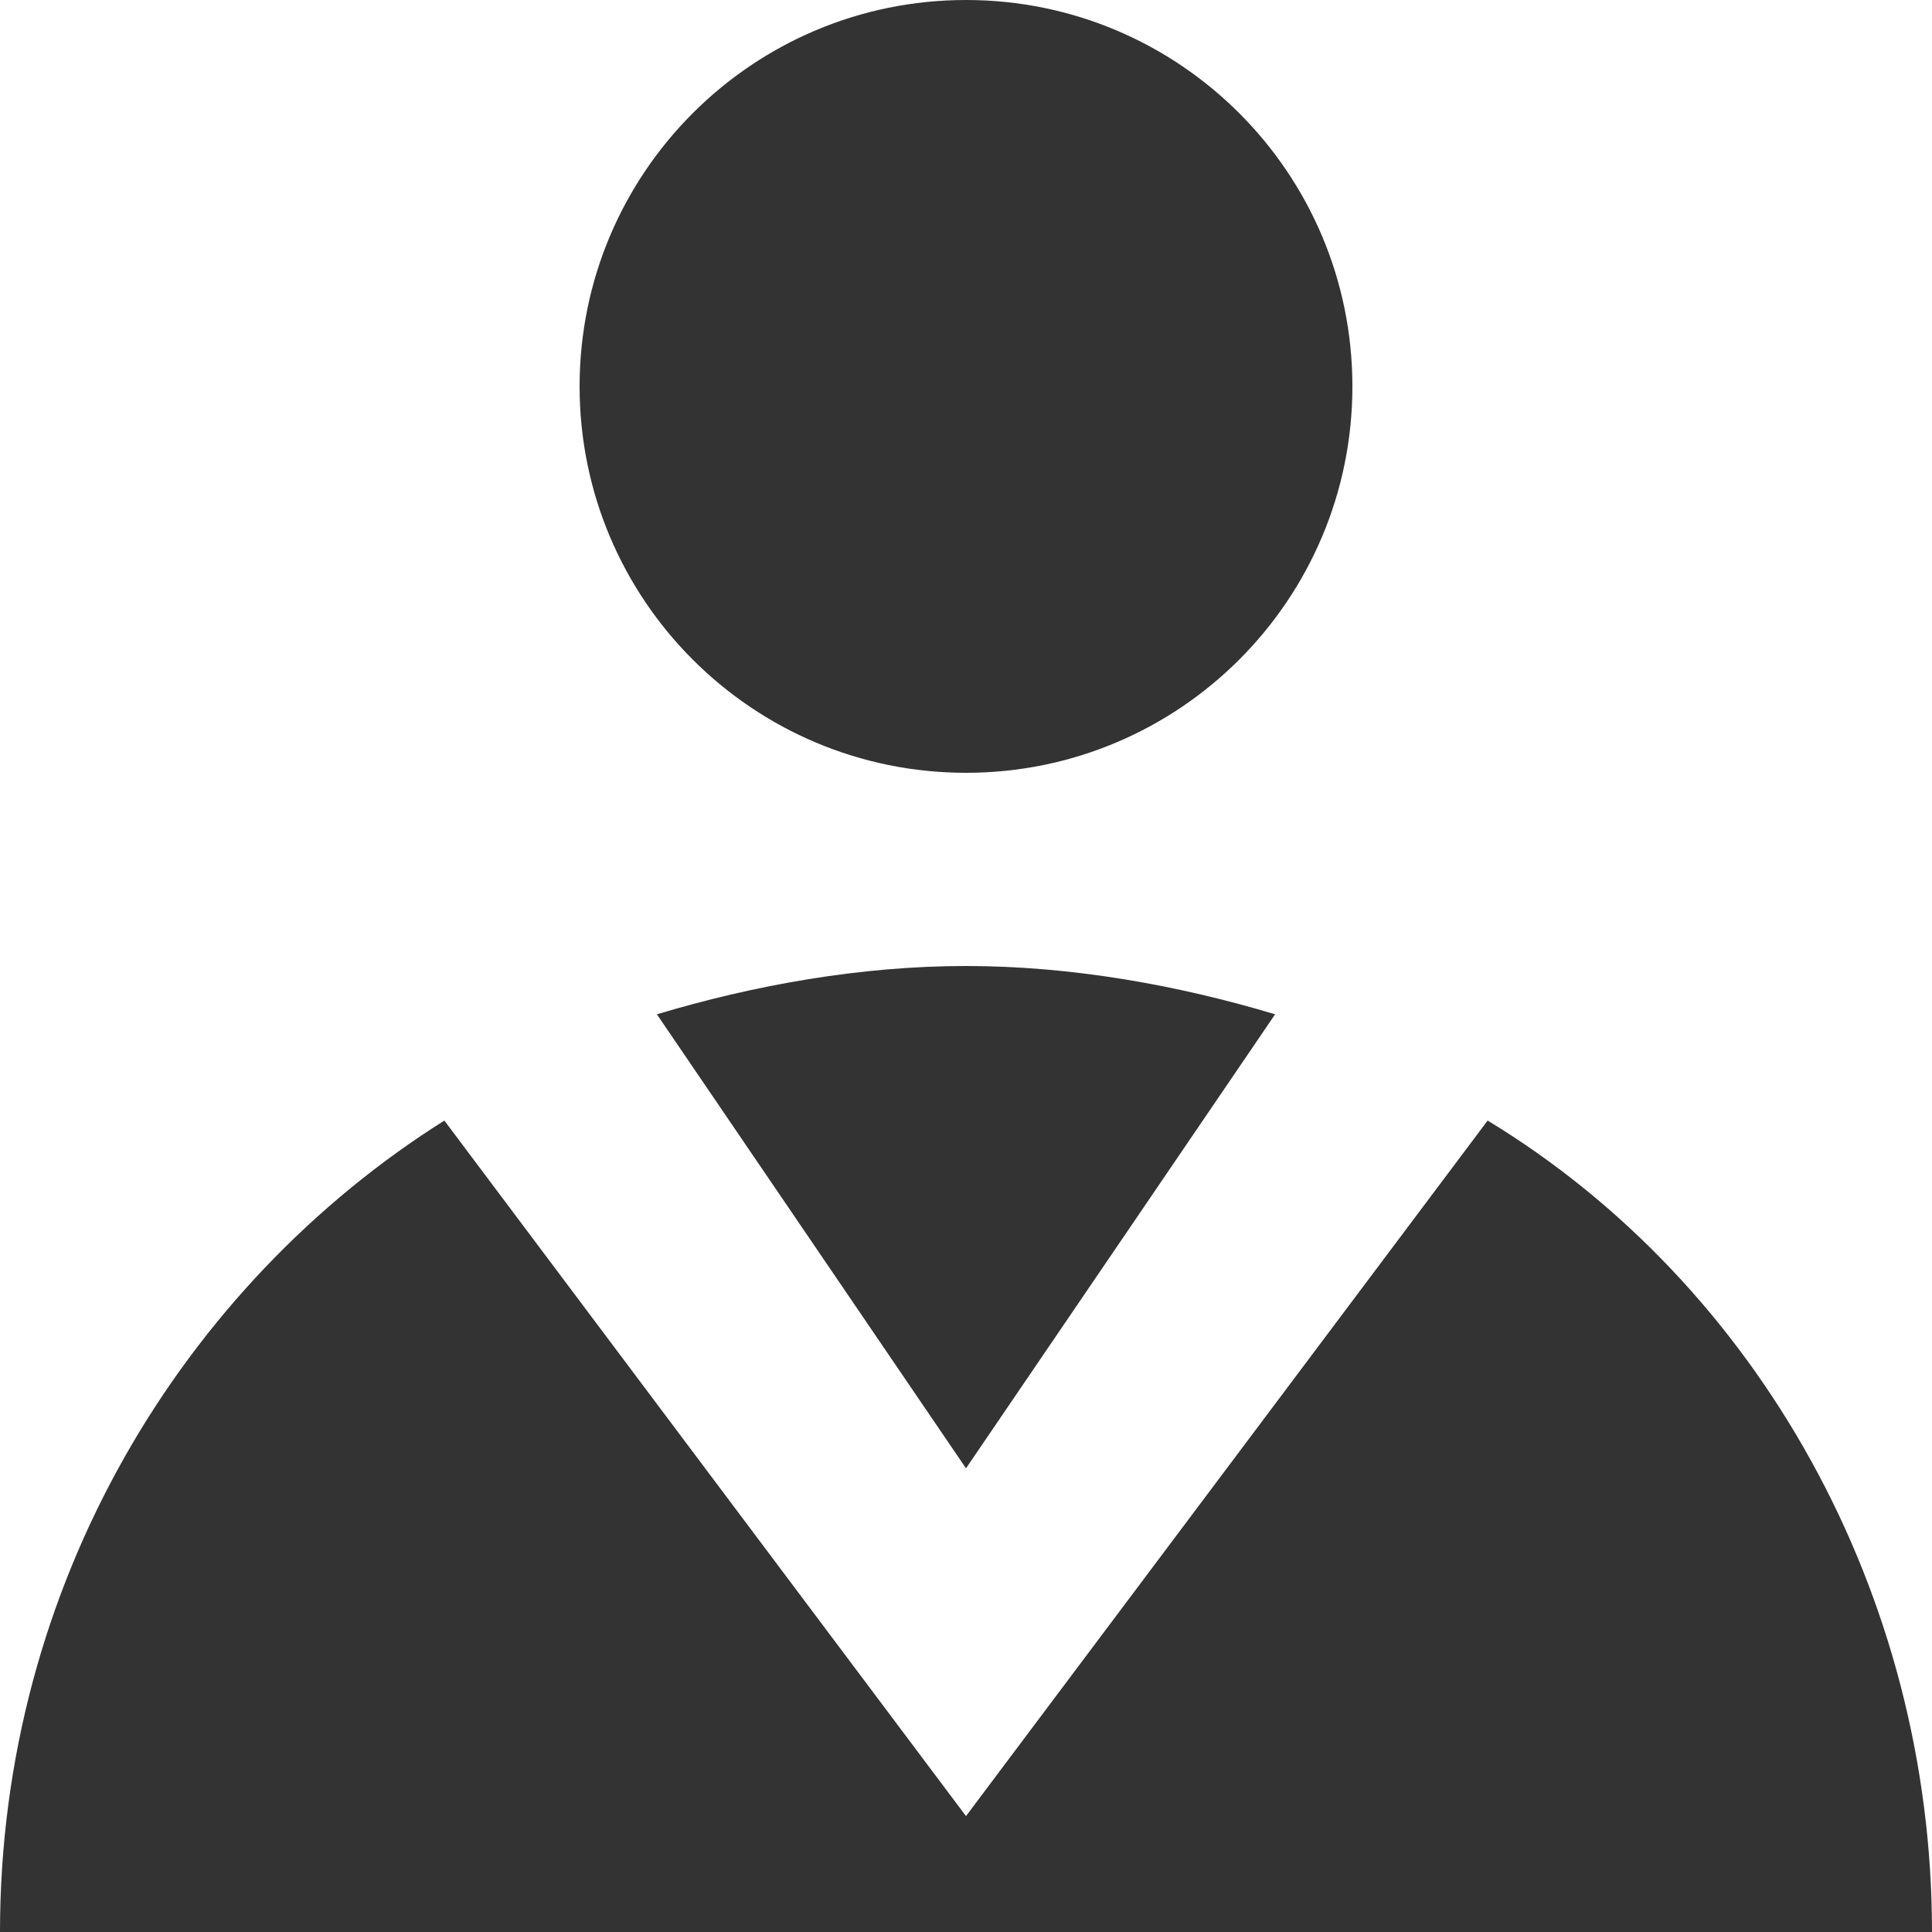 <svg width="26" height="26" viewBox="0 0 26 26" fill="none" xmlns="http://www.w3.org/2000/svg">
<g clip-path="url(#clip0_5491_11144)">
<path d="M13 10.4C15.872 10.4 18.2 8.072 18.2 5.2C18.2 2.328 15.872 0 13 0C10.128 0 7.8 2.328 7.8 5.2C7.8 8.072 10.128 10.4 13 10.4Z" fill="#333333"/>
<path d="M13 19.76L8.84 13.65C10.14 13.26 11.57 13 13 13C14.43 13 15.86 13.26 17.16 13.65L13 19.76Z" fill="#333333"/>
<path d="M26 26H0C0 21.32 2.47 17.29 5.98 15.08L13 24.44L20.02 15.08C23.66 17.29 26 21.45 26 26Z" fill="#333333"/>
</g>
<defs>
<clipPath id="clip0_5491_11144">
<rect width="26" height="26" fill="white"/>
</clipPath>
</defs>
</svg>
